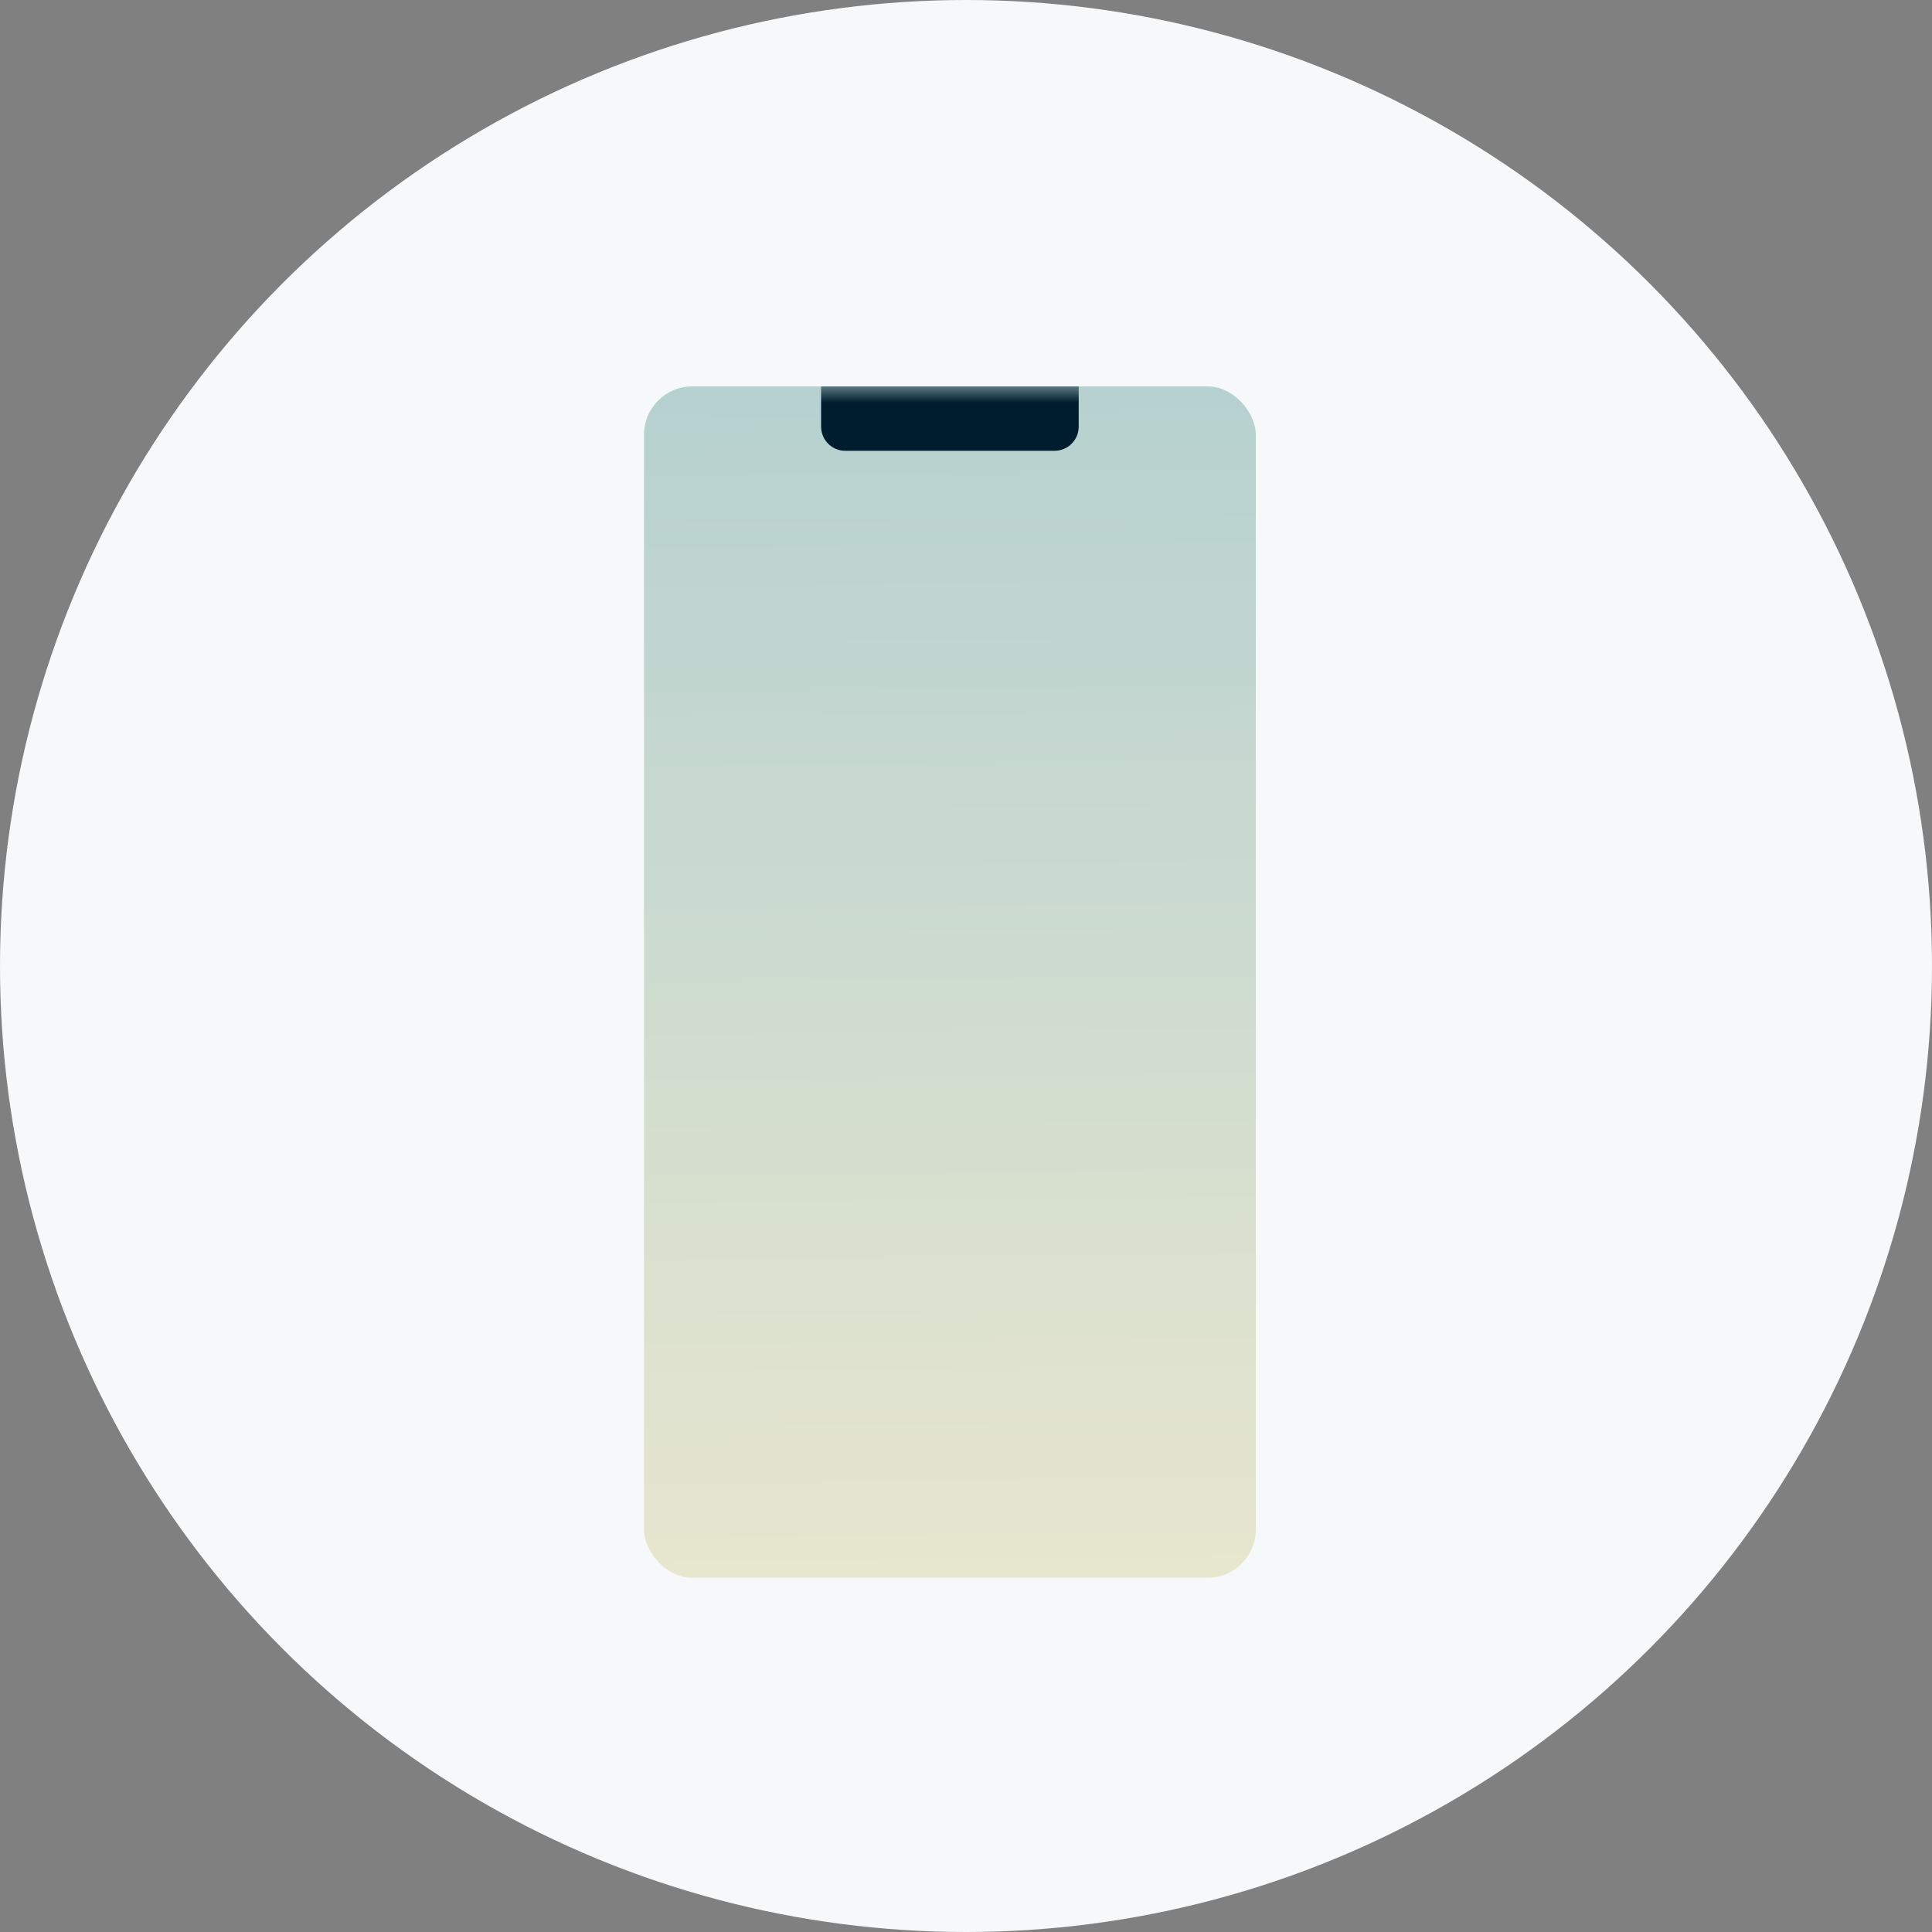 <svg width="60" height="60" viewBox="0 0 60 60" fill="none" xmlns="http://www.w3.org/2000/svg">
<rect x="0" y="0" width="60" height="60" fill="#808080" stroke="none"/>
<circle cx="30" cy="30" r="30" fill="#F7F8F9"/>
<rect x="20" y="12" width="19" height="37" rx="1.5" fill="url(#paint0_linear_2285_5828)"/>
<mask id="mask0_2285_5828" style="mask-type:luminance" maskUnits="userSpaceOnUse" x="20" y="12" width="19" height="37">
<rect x="20" y="12" width="19" height="37" rx="1.5" fill="white"/>
</mask>
<g mask="url(#mask0_2285_5828)">
<path d="M25.5 12H33.5V13.25C33.5 13.664 33.164 14 32.75 14H26.25C25.836 14 25.5 13.664 25.5 13.25V12Z" fill="#001D2F"/>
</g>
<defs>
<linearGradient id="paint0_linear_2285_5828" x1="33.5" y1="55.5" x2="33" y2="12" gradientUnits="userSpaceOnUse">
<stop stop-color="#F0EACF"/>
<stop offset="1" stop-color="#B6D1D0"/>
</linearGradient>
</defs>
</svg>
